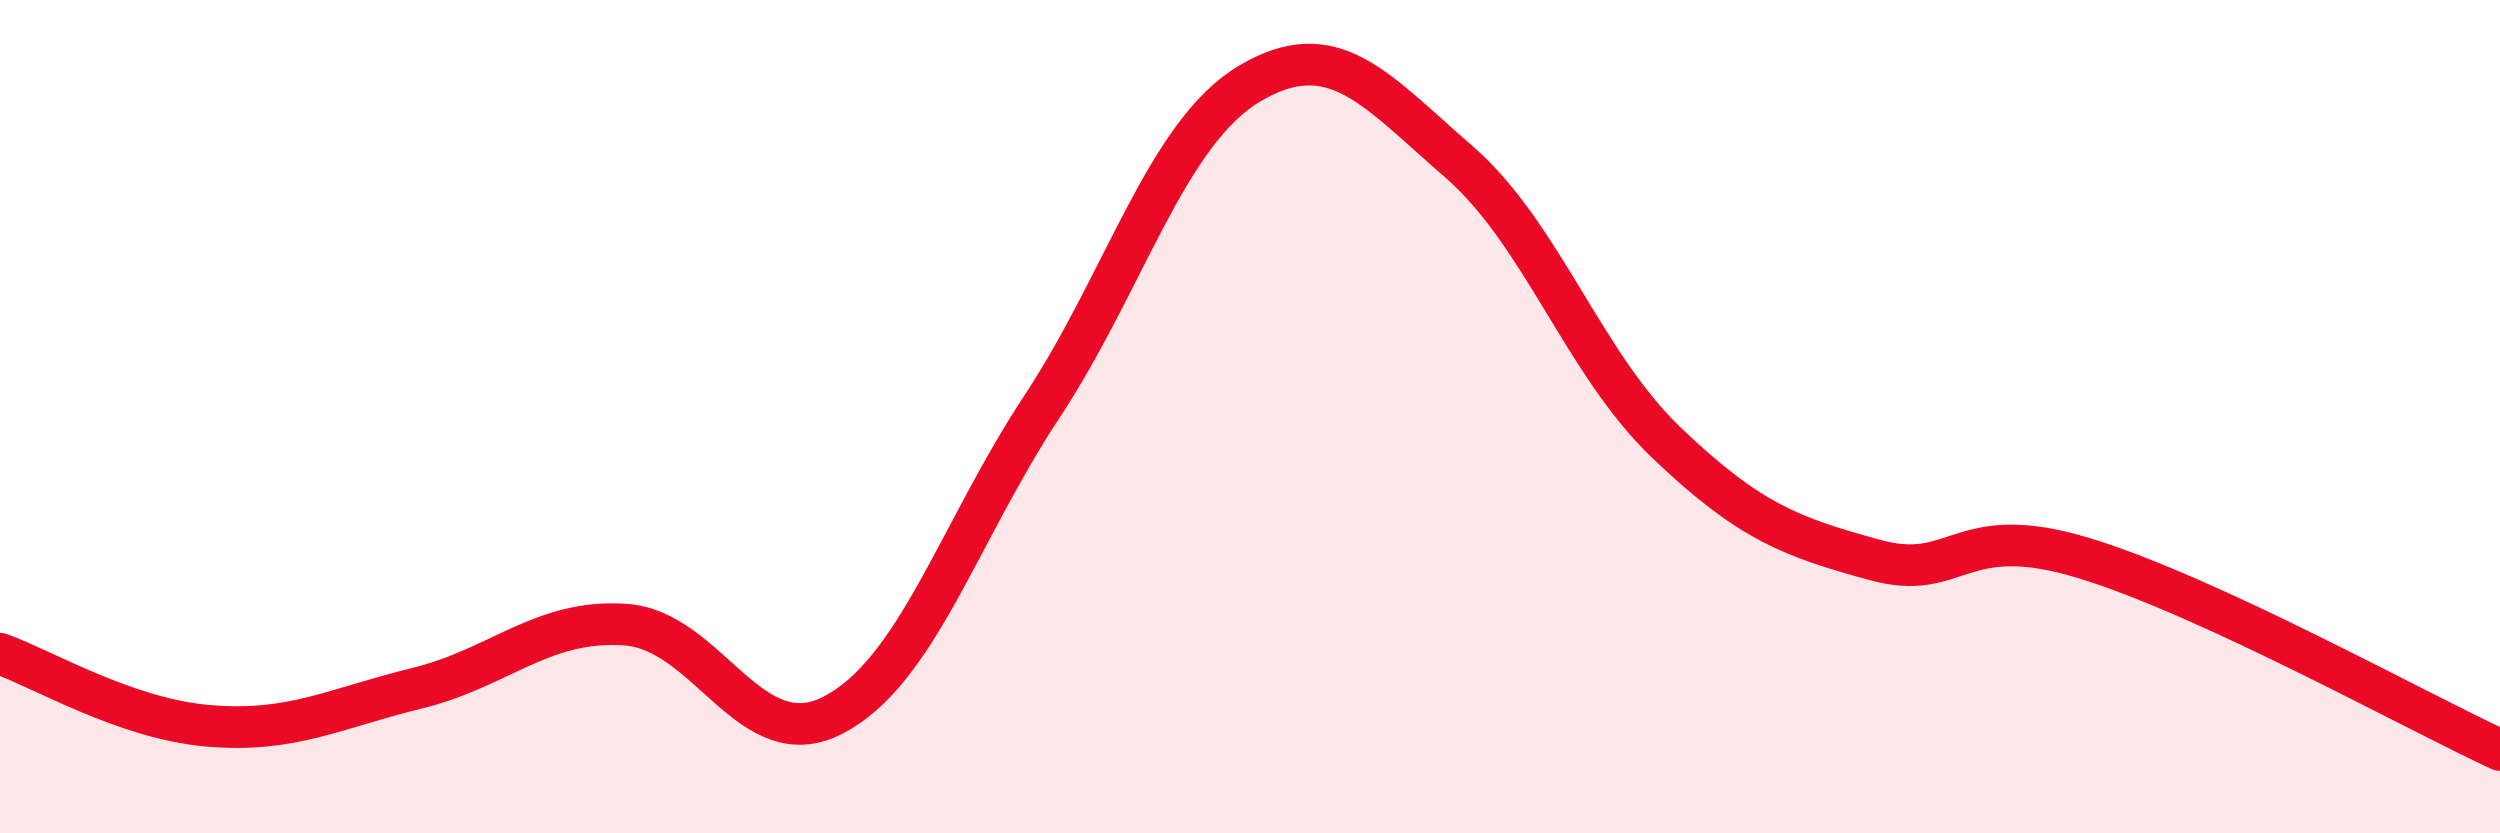 
    <svg width="60" height="20" viewBox="0 0 60 20" xmlns="http://www.w3.org/2000/svg">
      <path
        d="M 0,15.69 C 1,16.04 3,17.25 5,17.42 C 7,17.59 8,17.01 10,16.52 C 12,16.03 13,14.86 15,14.99 C 17,15.12 18,18.2 20,17.16 C 22,16.12 23,12.8 25,9.77 C 27,6.74 28,3.18 30,2 C 32,0.82 33,2.14 35,3.87 C 37,5.6 38,8.72 40,10.63 C 42,12.54 43,12.89 45,13.44 C 47,13.99 47,12.48 50,13.39 C 53,14.3 58,17.08 60,18L60 20L0 20Z"
        fill="#EB0A25"
        opacity="0.1"
        stroke-linecap="round"
        stroke-linejoin="round"
      />
      <path
        d="M 0,15.69 C 1,16.04 3,17.25 5,17.42 C 7,17.59 8,17.01 10,16.52 C 12,16.03 13,14.86 15,14.99 C 17,15.12 18,18.2 20,17.16 C 22,16.12 23,12.8 25,9.77 C 27,6.74 28,3.18 30,2 C 32,0.82 33,2.14 35,3.87 C 37,5.6 38,8.72 40,10.63 C 42,12.54 43,12.89 45,13.44 C 47,13.99 47,12.48 50,13.39 C 53,14.3 58,17.08 60,18"
        stroke="#EB0A25"
        stroke-width="1"
        fill="none"
        stroke-linecap="round"
        stroke-linejoin="round"
      />
    </svg>
  